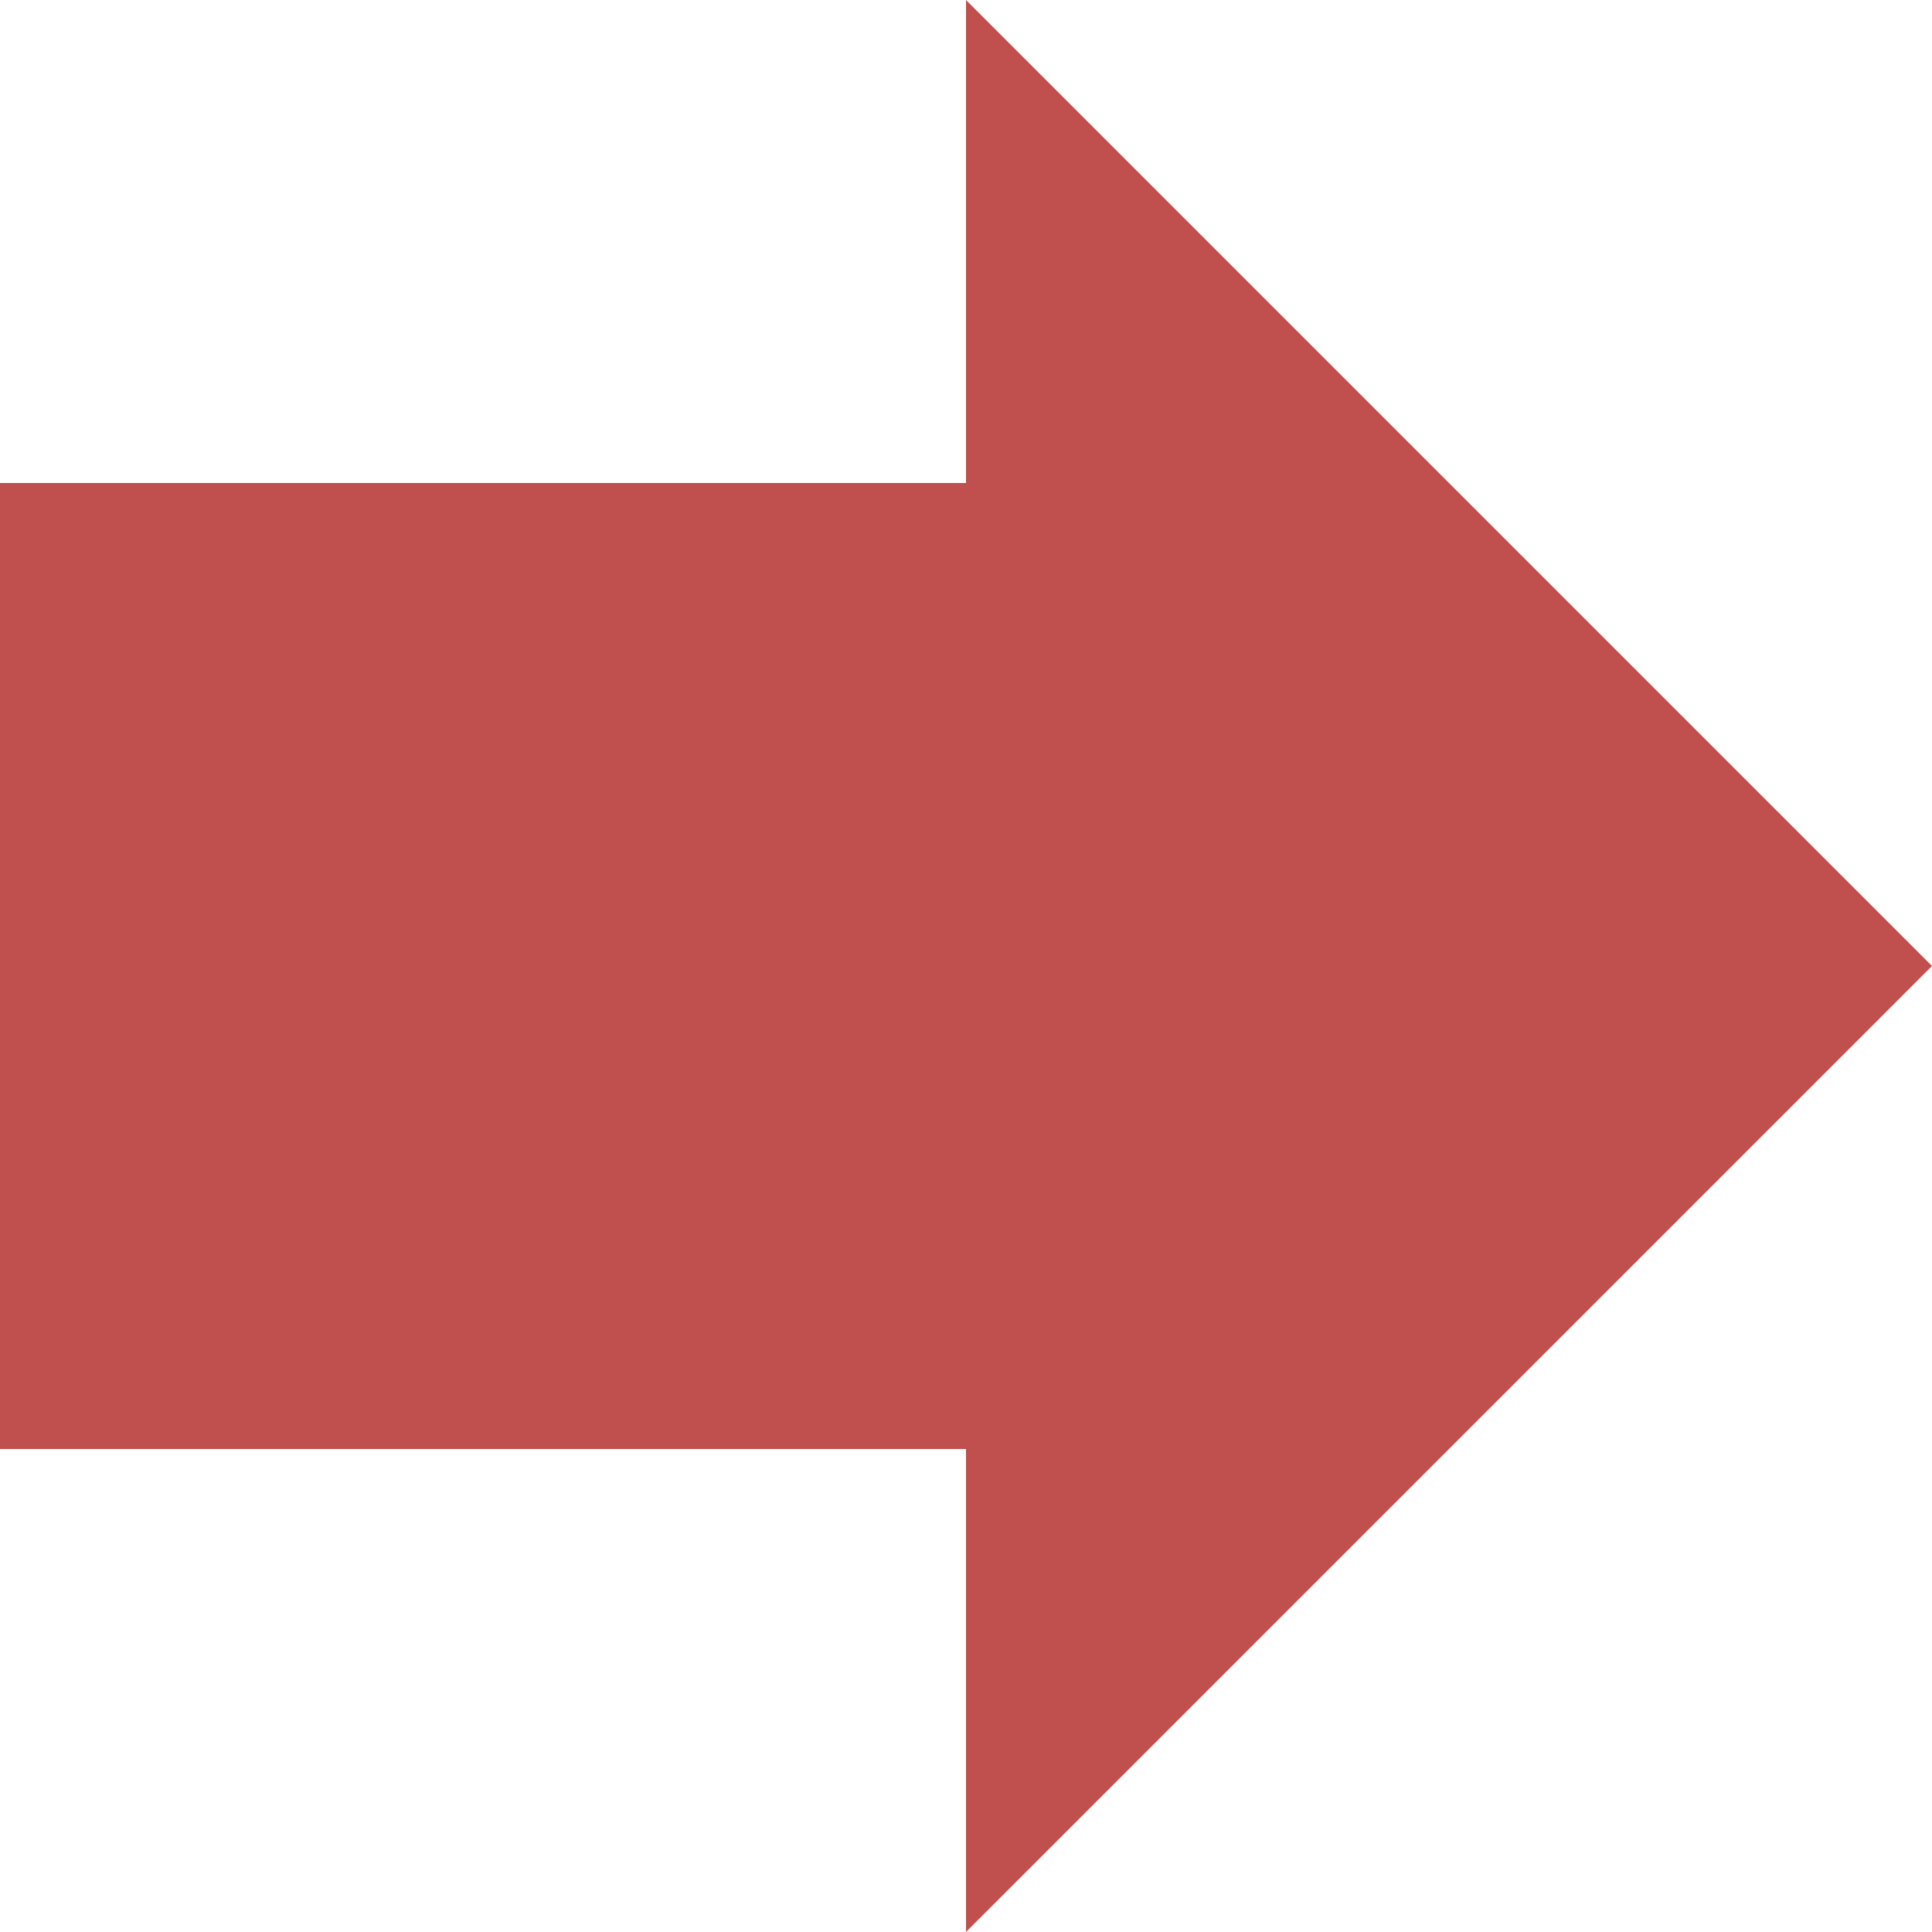 <?xml version="1.0" encoding="UTF-8"?> <svg xmlns="http://www.w3.org/2000/svg" width="408" height="408" viewBox="0 0 408 408" fill="none"> <g clip-path="url(#clip0_901_2)"> <path d="M204 102V0L408 204L204 408V306H0V102H204Z" fill="#C0504D"></path> </g> <defs> <clipPath id="clip0_901_2"> <rect width="408" height="408" fill="white"></rect> </clipPath> </defs> </svg> 